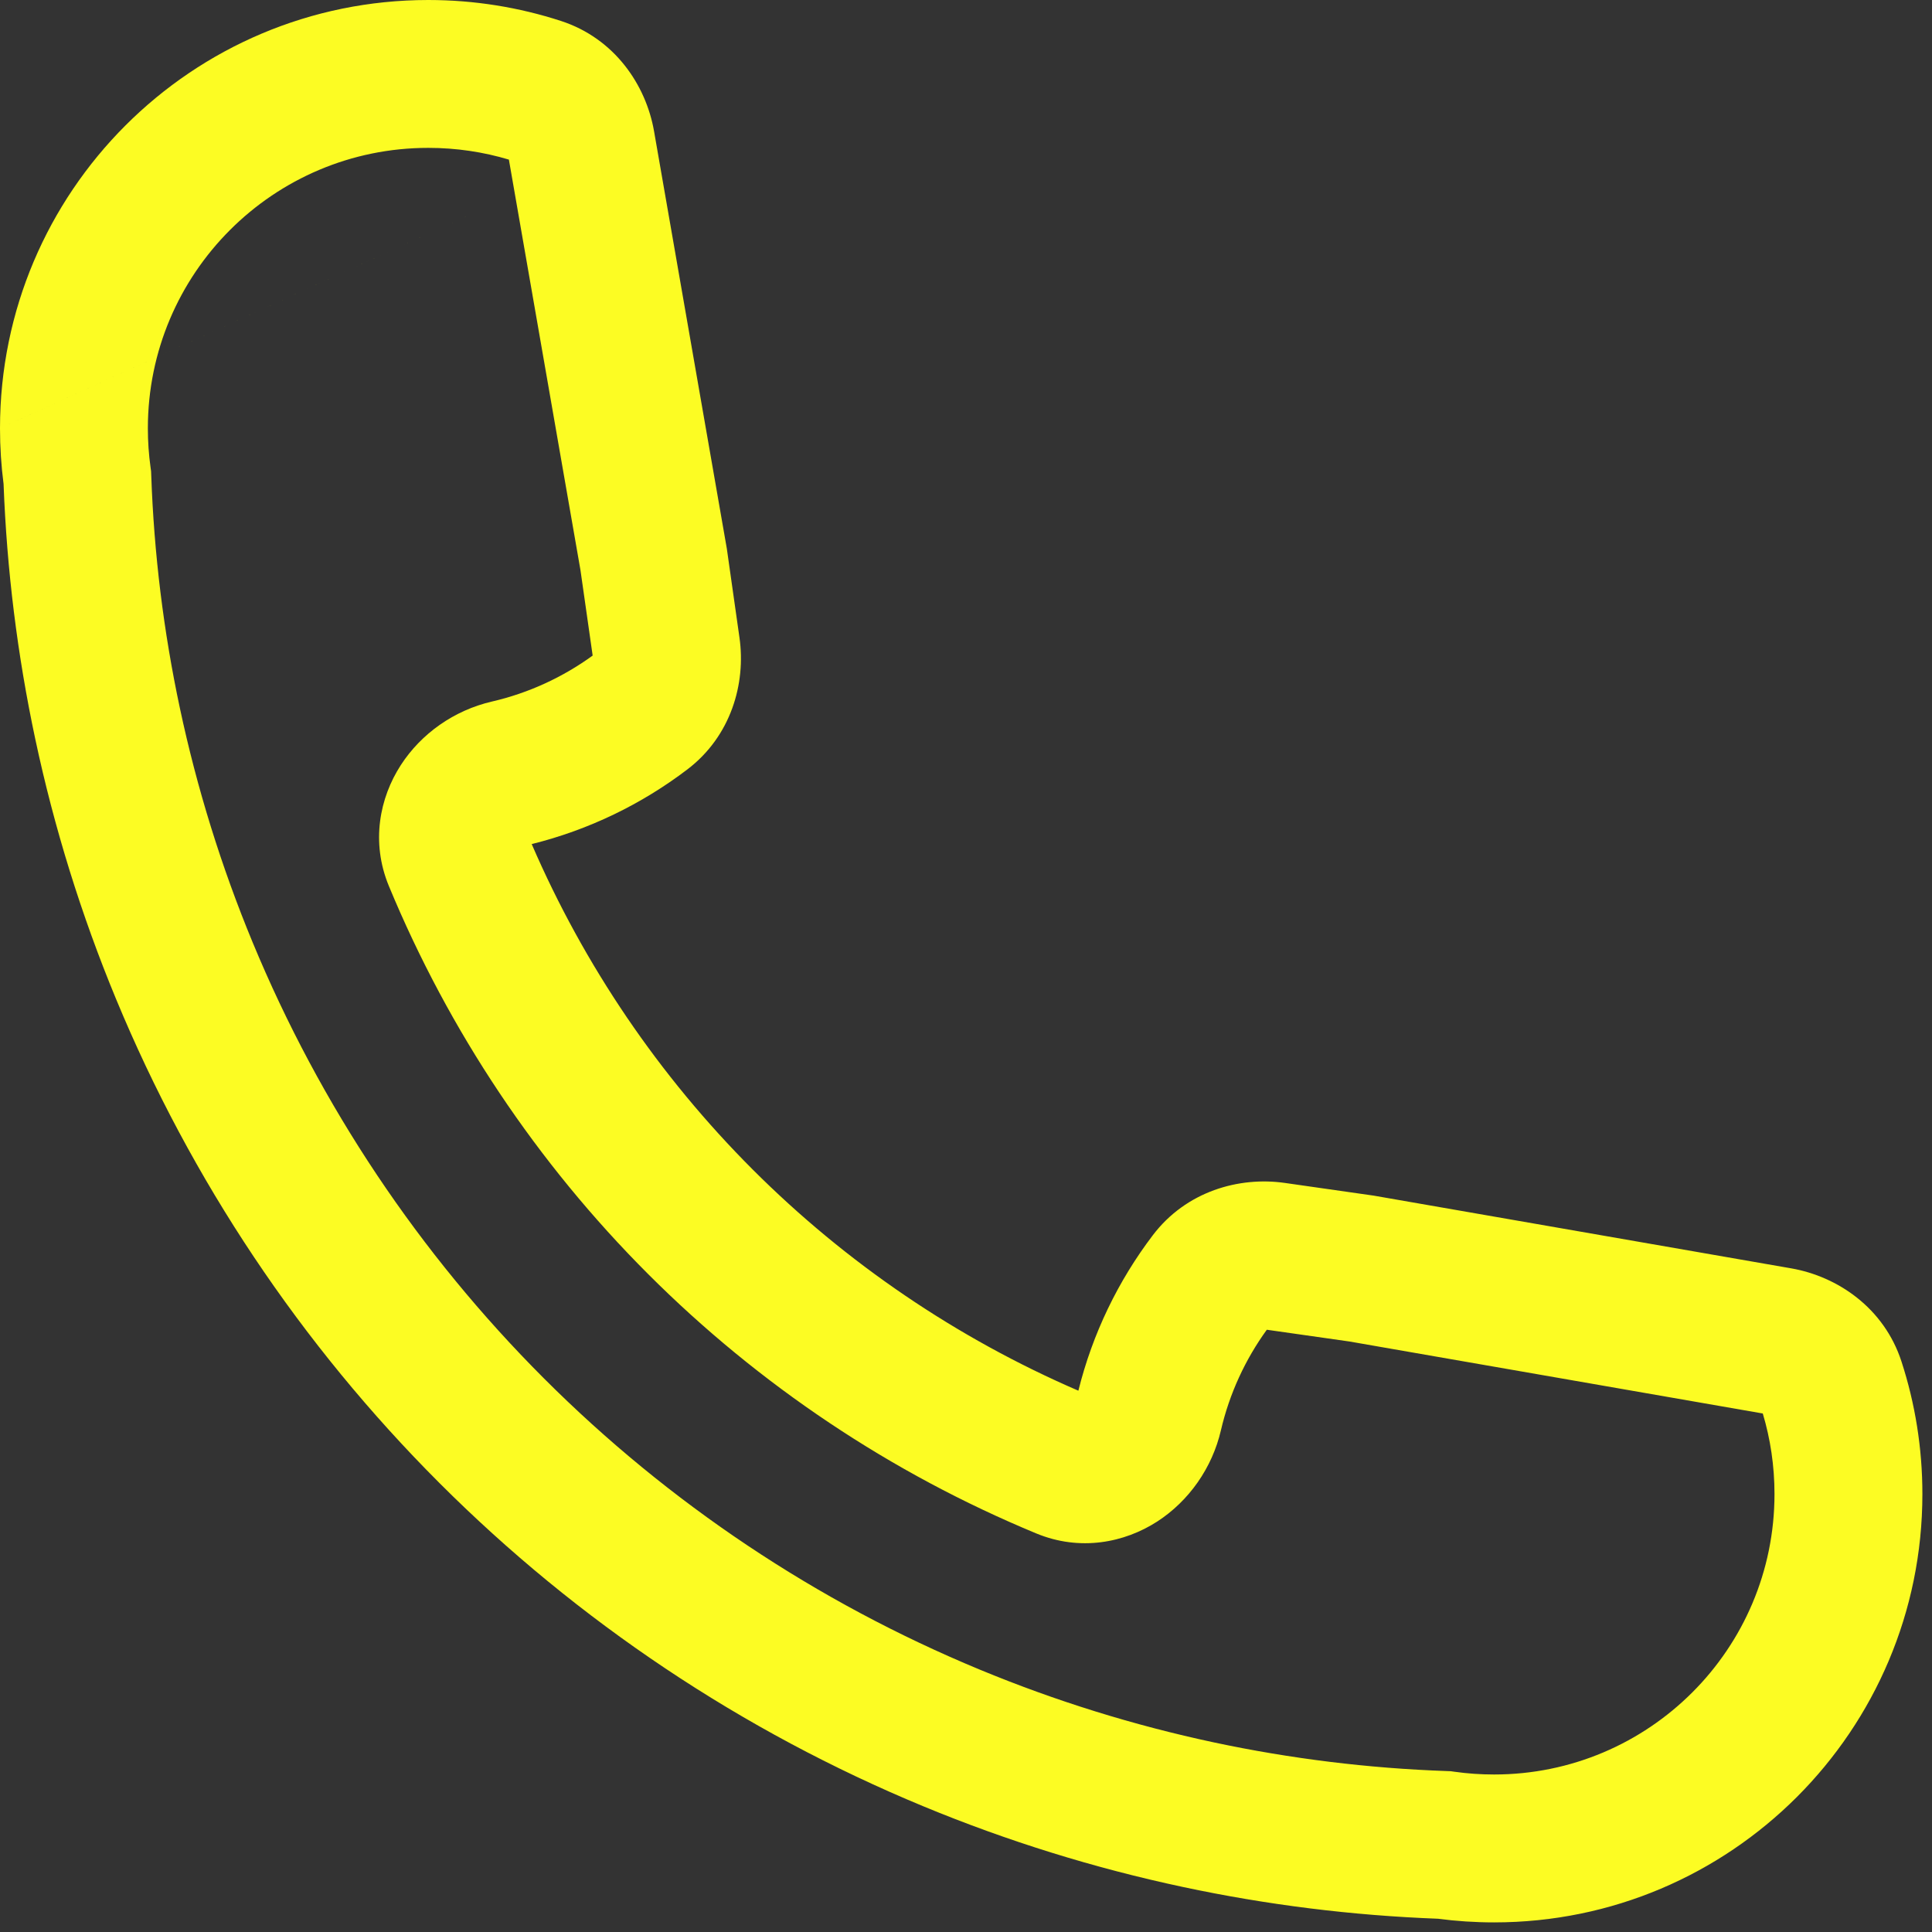 <?xml version="1.0" encoding="UTF-8" standalone="no"?><!DOCTYPE svg PUBLIC "-//W3C//DTD SVG 1.1//EN" "http://www.w3.org/Graphics/SVG/1.1/DTD/svg11.dtd"><svg width="100%" height="100%" viewBox="0 0 67 67" version="1.1" xmlns="http://www.w3.org/2000/svg" xmlns:xlink="http://www.w3.org/1999/xlink" xml:space="preserve" xmlns:serif="http://www.serif.com/" style="fill-rule:evenodd;clip-rule:evenodd;stroke-linejoin:round;stroke-miterlimit:2;"><rect x="0" y="0" width="67" height="67" fill="#333333" stroke="none"/><path d="M-0,14.854c-0,-8.203 6.65,-14.854 14.853,-14.854c1.602,0 3.149,0.255 4.602,0.727c1.857,0.605 2.947,2.217 3.227,3.824m0,-0l1.719,9.861l0.805,4.615l0.438,3.084c0.227,1.586 -0.288,3.418 -1.811,4.575c-1.578,1.2 -3.406,2.092 -5.394,2.586c1.819,4.211 4.42,8.041 7.665,11.287c3.248,3.247 7.08,5.849 11.293,7.669c0.493,-1.987 1.384,-3.815 2.583,-5.393c1.157,-1.523 2.99,-2.039 4.577,-1.812l3.079,0.44l4.612,0.803l9.868,1.719c1.608,0.28 3.22,1.371 3.825,3.229c0.472,1.451 0.726,2.998 0.726,4.599c-0,8.203 -6.65,14.854 -14.853,14.854c-0.659,-0 -1.309,-0.043 -1.947,-0.127c-2.976,-0.112 -5.931,-0.48 -8.834,-1.099c-3.078,-0.655 -6.096,-1.592 -9.017,-2.802c-6.275,-2.599 -11.977,-6.409 -16.779,-11.212c-4.803,-4.803 -8.613,-10.505 -11.212,-16.781c-1.21,-2.921 -2.146,-5.94 -2.802,-9.018c-0.619,-2.906 -0.987,-5.865 -1.099,-8.844c-0.082,-0.633 -0.124,-1.277 -0.124,-1.93m51.368,32.464l-4.572,-0.796l-2.864,-0.408c-0.746,1.03 -1.294,2.211 -1.591,3.486c-0.304,1.31 -1.112,2.455 -2.21,3.166c-1.131,0.73 -2.669,1.044 -4.197,0.411c-5.032,-2.085 -9.604,-5.14 -13.456,-8.992c-3.852,-3.852 -6.907,-8.425 -8.992,-13.458c-0.632,-1.526 -0.318,-3.062 0.412,-4.191c0.709,-1.097 1.853,-1.904 3.162,-2.207c1.278,-0.296 2.461,-0.845 3.493,-1.594l-0.423,-2.965l-0.781,-4.477l-1.701,-9.758c-0.882,-0.264 -1.82,-0.407 -2.795,-0.407c-5.371,0 -9.725,4.354 -9.725,9.726c0,0.462 0.032,0.916 0.094,1.358l0.018,0.132l0.005,0.133c0.095,2.722 0.428,5.427 0.994,8.083c0.591,2.773 1.434,5.492 2.524,8.124c2.342,5.653 5.774,10.79 10.1,15.117c4.326,4.326 9.462,7.759 15.115,10.1c2.632,1.09 5.351,1.934 8.123,2.525c2.654,0.565 5.355,0.898 8.075,0.993l0.134,0.005l0.134,0.019c0.446,0.063 0.903,0.095 1.37,0.095c5.37,0 9.724,-4.354 9.724,-9.725c0,-0.975 -0.142,-1.912 -0.406,-2.794l-9.764,-1.701Z" style="fill:#fcfc23;"/></svg>